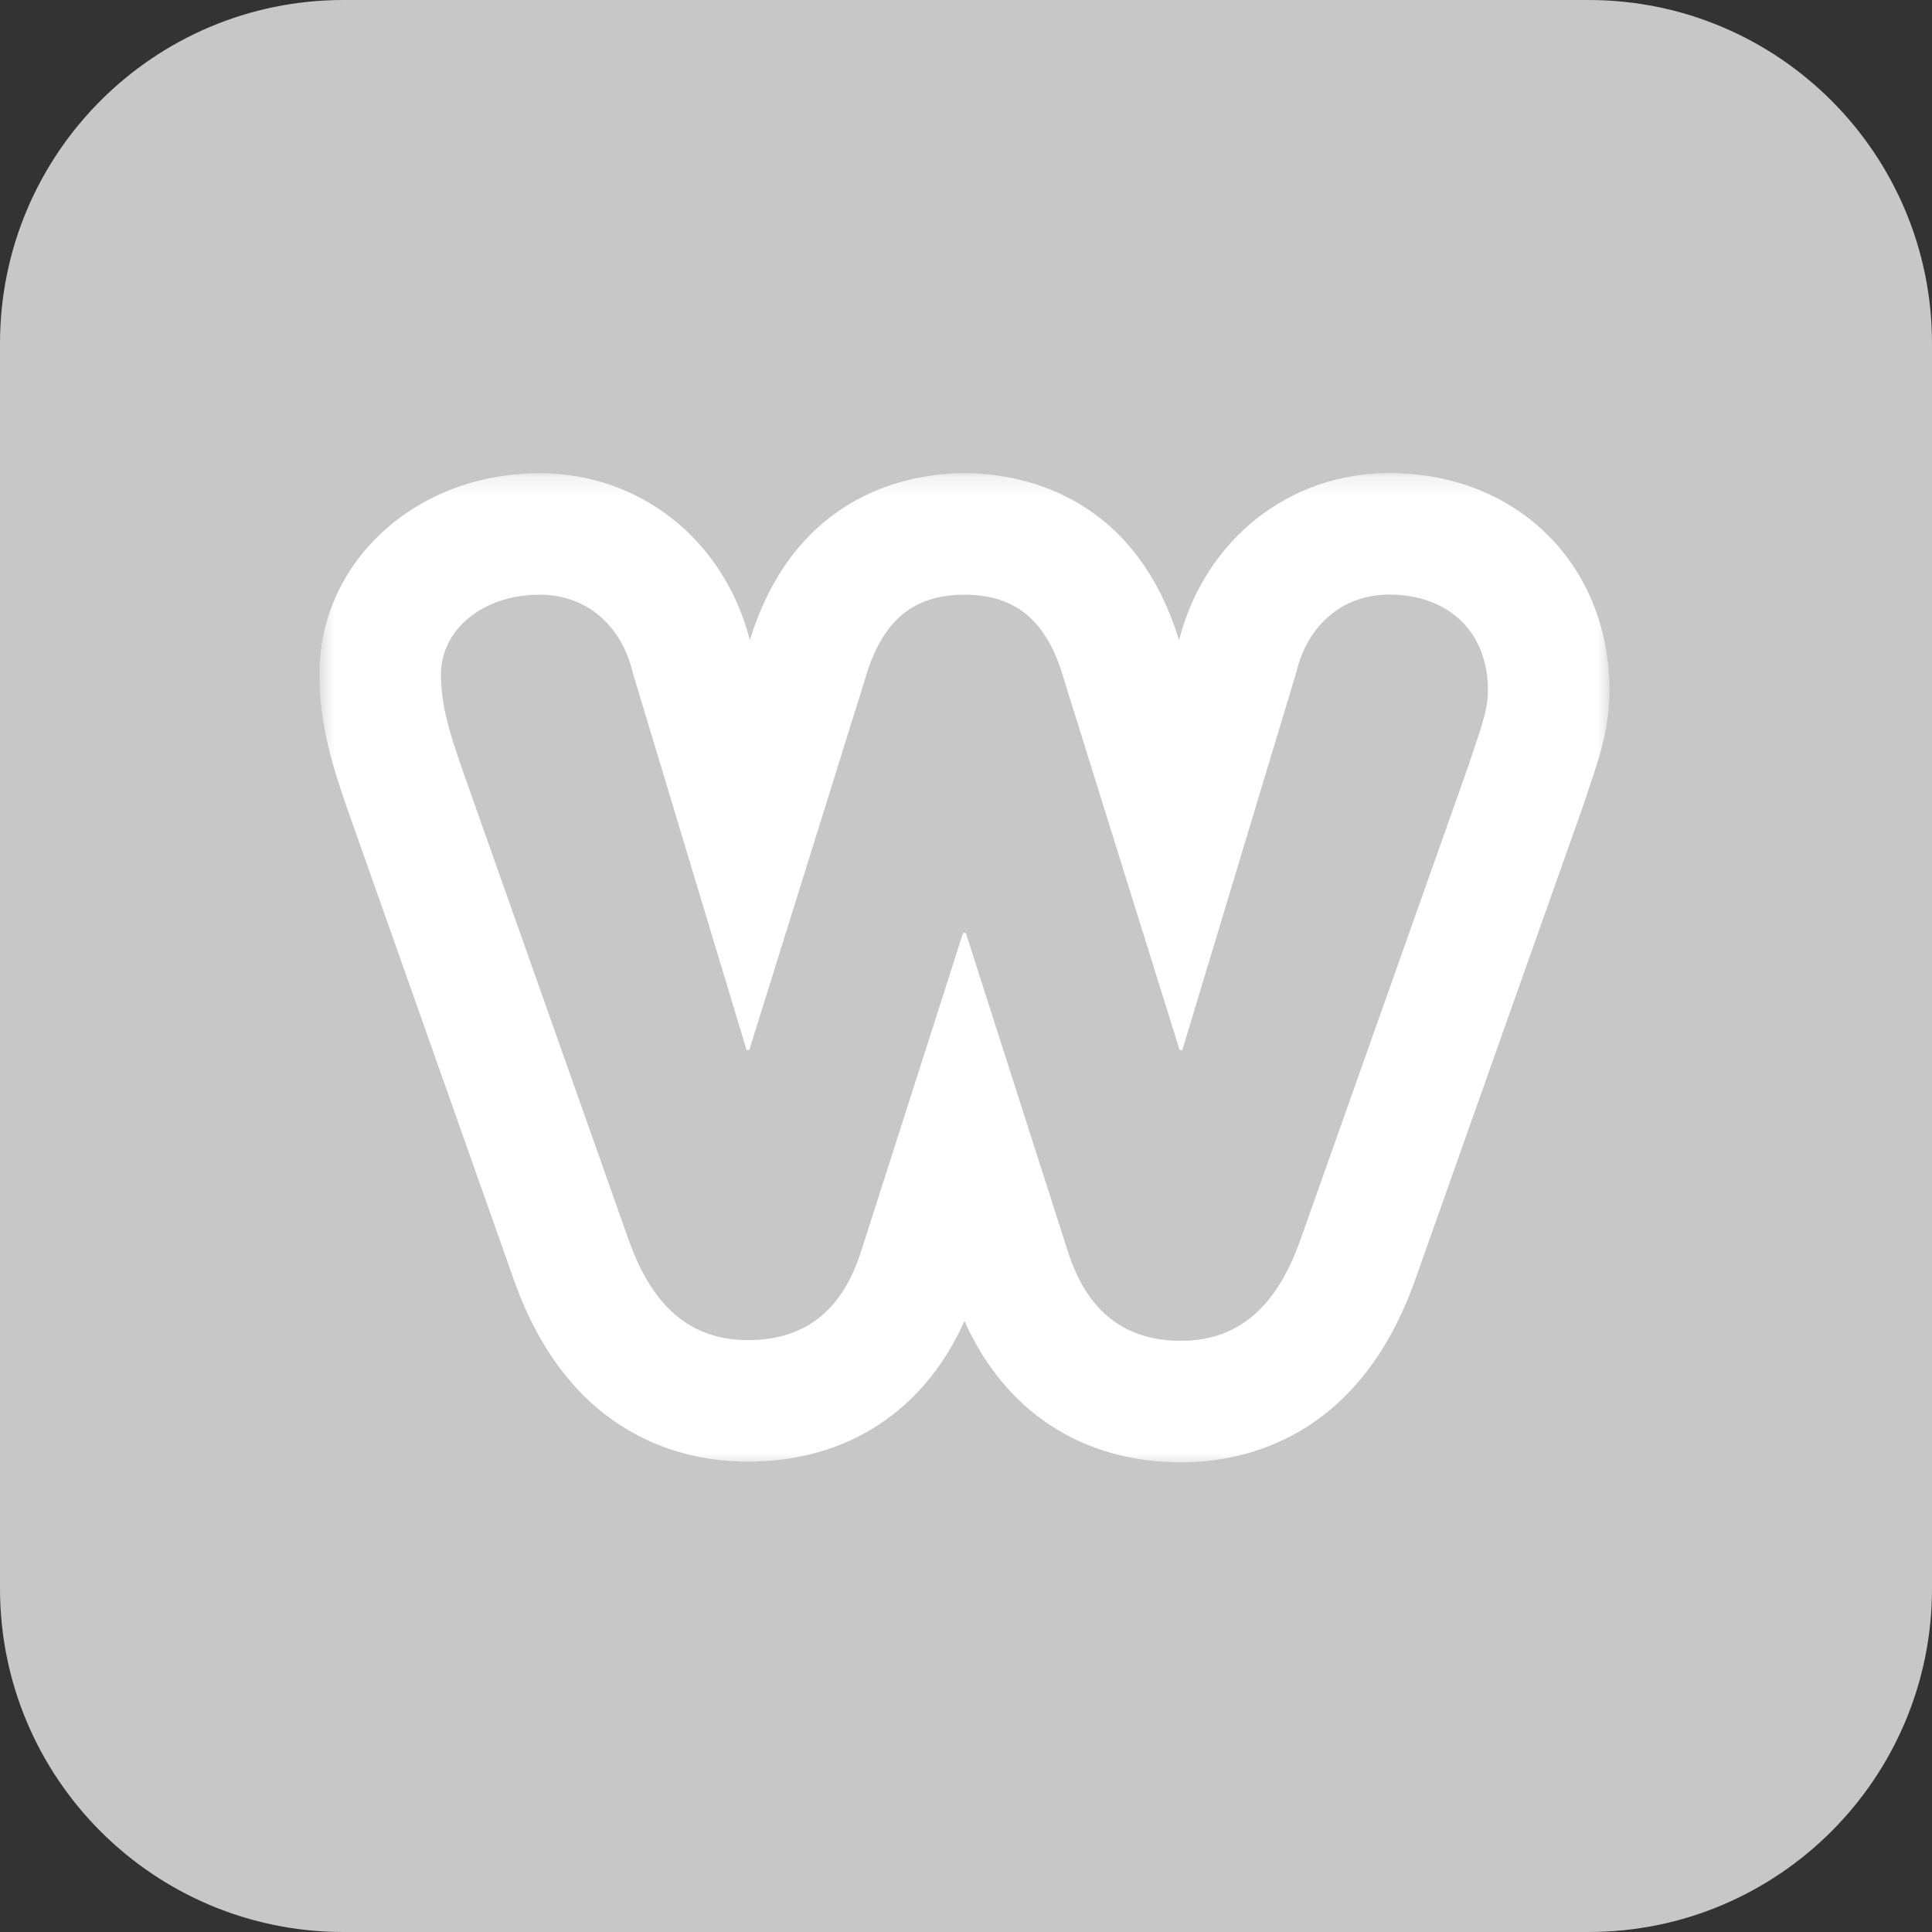 <svg width="107" height="107" viewBox="0 0 107 107" fill="none" xmlns="http://www.w3.org/2000/svg">
<rect x="0" y="0" width="107" height="107" fill="#333333" stroke="none"/>
<path d="M87.978 0H19.022C8.517 0 0 8.517 0 19.022V87.978C0 98.484 8.517 107 19.022 107H87.978C98.484 107 107 98.484 107 87.978V19.022C107 8.517 98.484 0 87.978 0Z" fill="#C7C7C7"/>
<mask id="mask0_1_366" style="mask-type:luminance" maskUnits="userSpaceOnUse" x="17" y="26" width="73" height="56">
<path d="M89.138 26.197H17.691V81.183H89.138V26.197Z" fill="white"/>
</mask>
<g mask="url(#mask0_1_366)">
<path d="M76.945 26.2C71.371 26.2 66.725 29.905 65.301 35.452C62.733 27.118 56.158 26.207 53.416 26.207C50.674 26.207 44.103 27.118 41.53 35.449C40.104 29.909 35.458 26.207 29.886 26.207C23.047 26.207 17.691 31.095 17.691 37.334C17.691 40.095 18.374 42.298 19.197 44.686L28.481 70.942C31.59 79.65 37.924 80.95 41.421 80.95C46.91 80.95 51.186 78.14 53.415 73.159C55.647 78.163 59.923 80.987 65.408 80.987C68.902 80.987 75.229 79.684 78.353 70.944L87.689 44.599L87.761 44.383C87.869 44.044 87.976 43.728 88.078 43.426C88.575 41.956 89.138 40.289 89.138 38.247C89.138 31.266 84.011 26.2 76.945 26.2ZM81.346 42.352L72.01 68.697C70.87 71.884 68.975 74.257 65.408 74.257C62.067 74.257 60.094 72.394 59.108 69.204L53.49 51.67H53.337L47.723 69.204C46.736 72.396 44.763 74.22 41.421 74.22C37.854 74.22 35.957 71.867 34.82 68.679L25.56 42.494C24.8 40.292 24.422 38.93 24.422 37.334C24.422 34.905 26.7 32.936 29.886 32.936C32.543 32.936 34.44 34.687 35.047 37.268L41.347 58.154H41.497L47.873 37.729C48.71 34.768 50.227 32.936 53.416 32.936C56.602 32.936 58.121 34.766 58.955 37.725L65.331 58.154H65.482L71.784 37.268C72.39 34.687 74.287 32.93 76.945 32.93C80.131 32.93 82.408 34.905 82.408 38.247C82.408 39.46 81.876 40.679 81.346 42.352Z" fill="white"/>
</g>
</svg>
